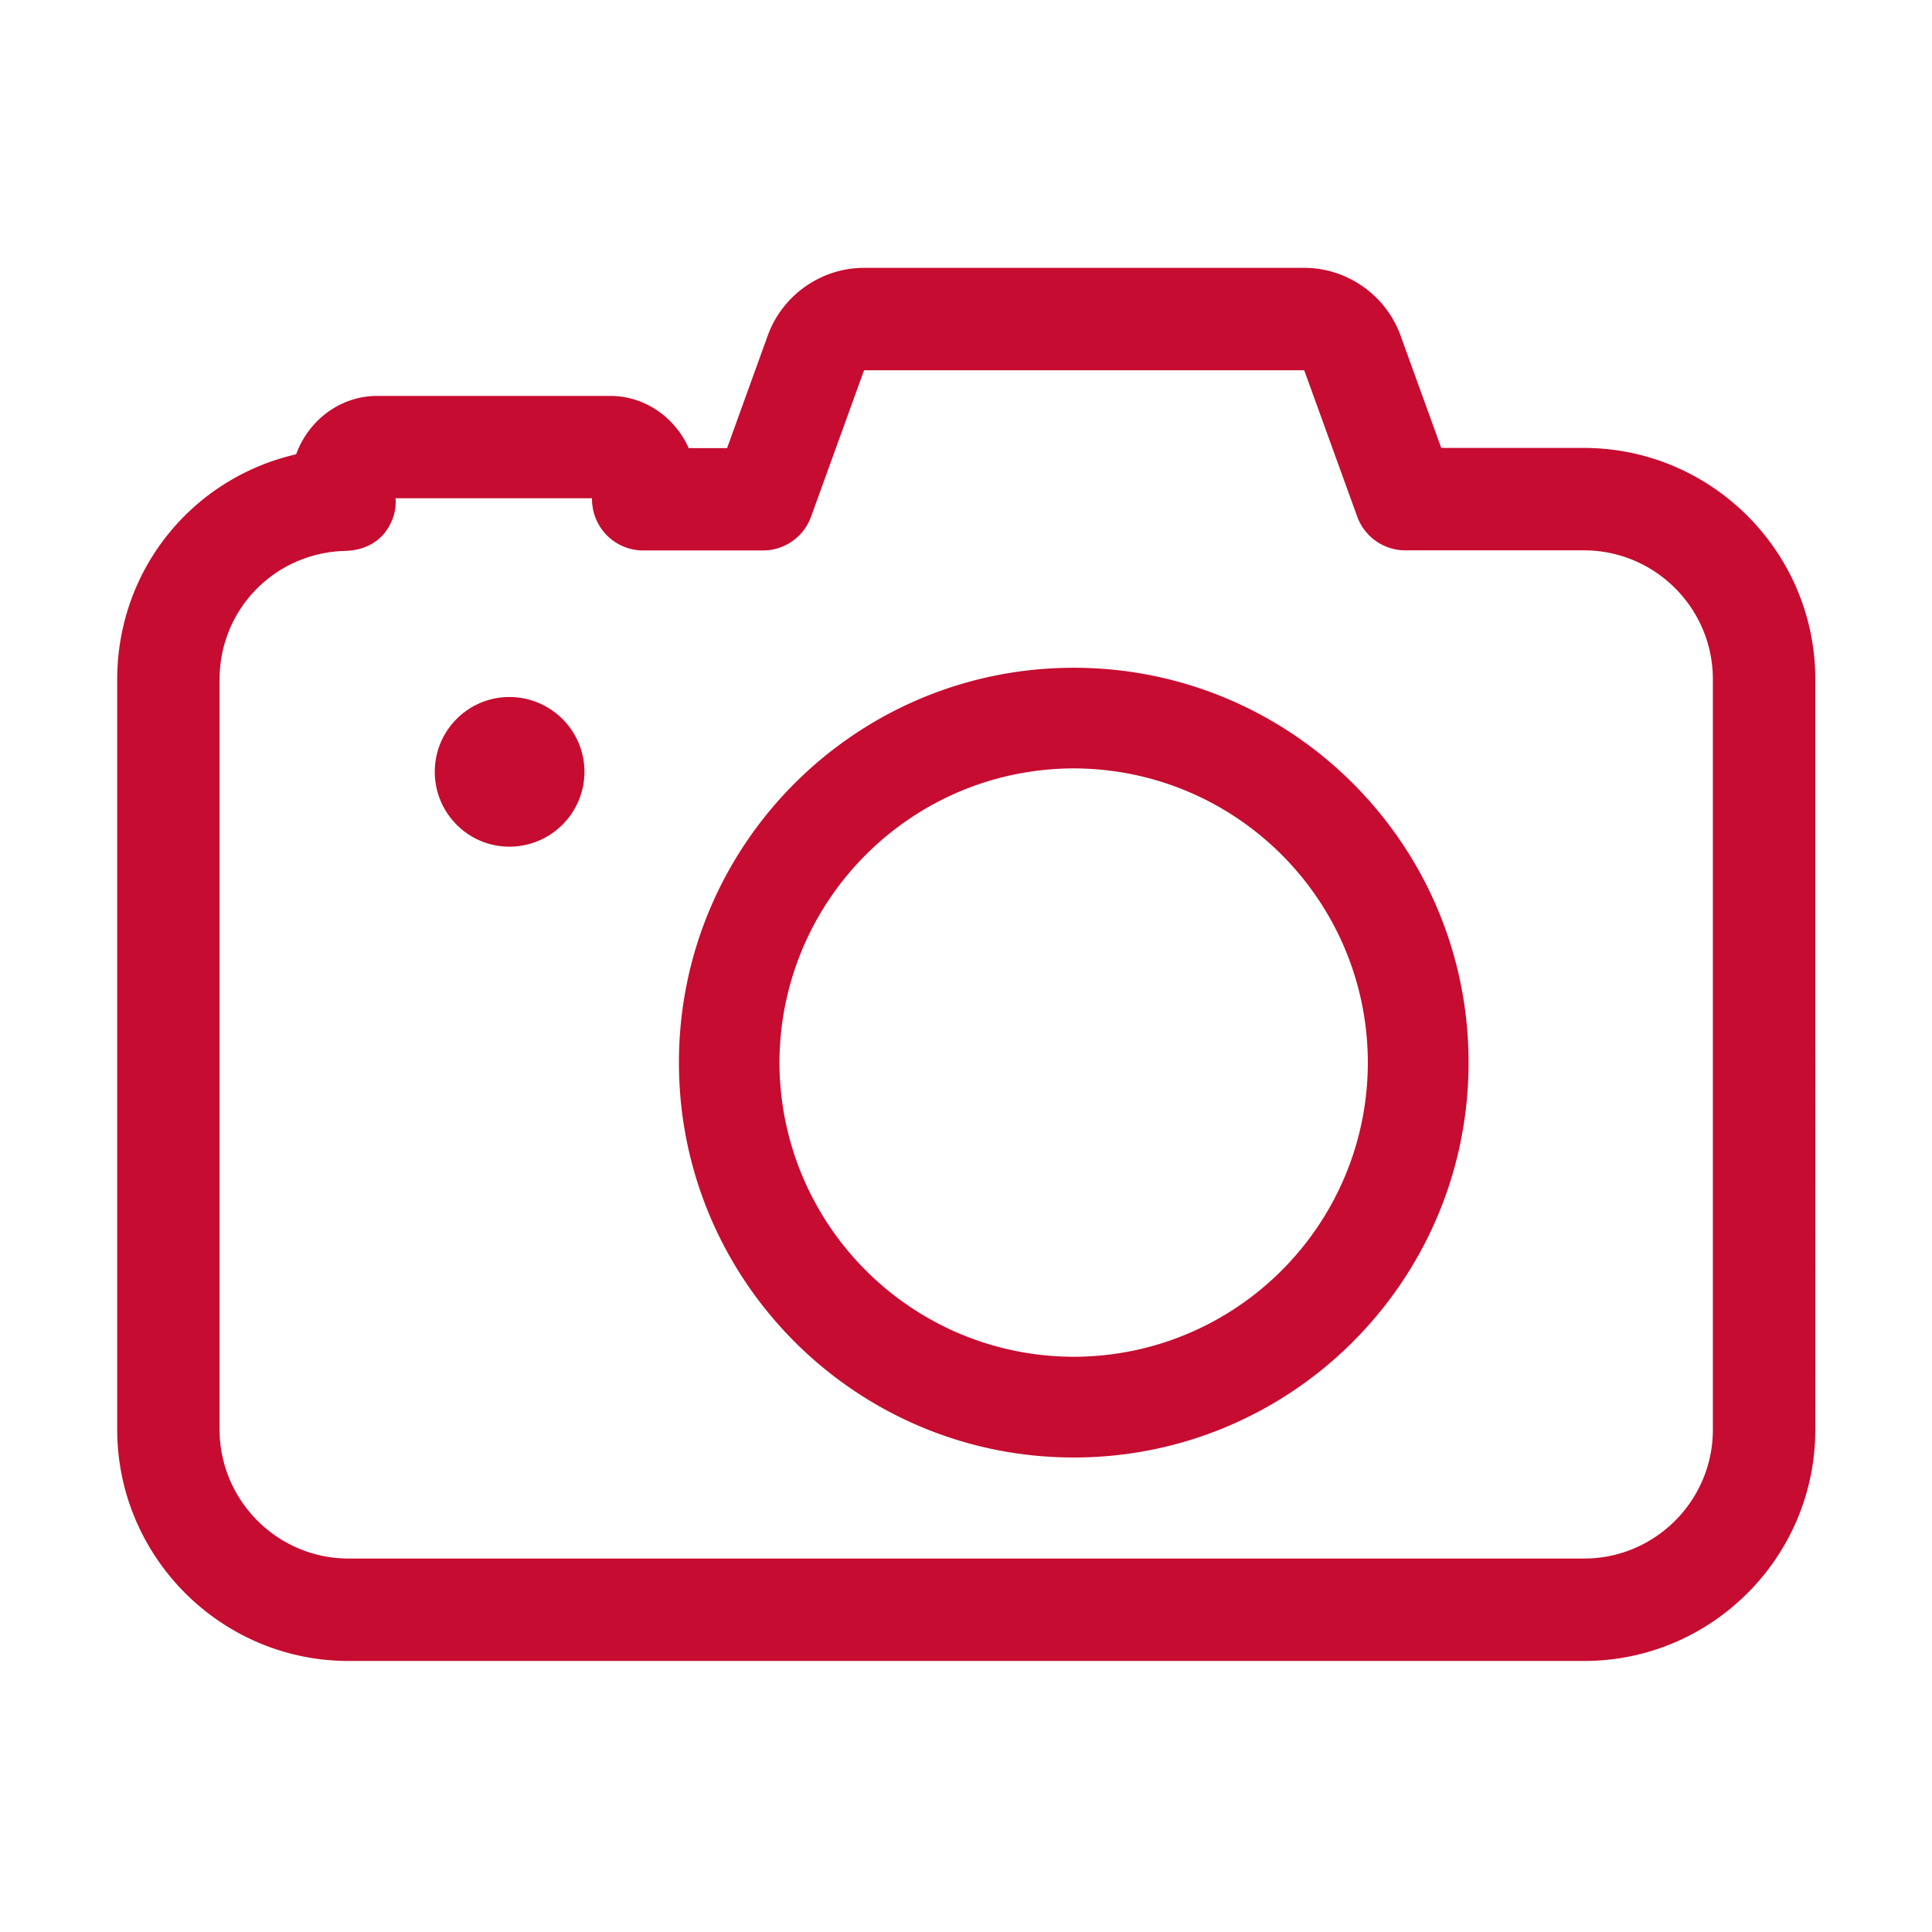 <svg viewBox="0 0 512 512" xml:space="preserve" xmlns="http://www.w3.org/2000/svg"><path d="M134.982 184.717c-10.895 0-19.759 8.879-19.759 19.815 0 10.964 8.864 19.843 19.759 19.843 10.964 0 19.899-8.879 19.899-19.843 0-10.936-8.935-19.815-19.899-19.815zm149.573-7.751c-57.769 0-104.629 46.846-104.629 104.629 0 57.755 46.86 104.657 104.629 104.657 57.782 0 104.629-46.902 104.629-104.657 0-57.783-46.847-104.629-104.629-104.629zm0 182.593c-43.056-.084-77.866-34.923-77.993-77.964.126-43.041 34.937-77.852 77.993-77.964 43.068.113 77.879 34.923 77.936 77.964-.057 43.041-34.868 77.88-77.936 77.964zm135.239-240.855H381.94l-10.796-29.821c-3.89-10.683-14.149-17.898-25.509-17.898h-116.65c-11.374 0-21.619 7.216-25.509 17.898L192.68 118.76h-10.161c-3.664-8.174-11.627-13.84-20.844-13.84h-61.672c-9.823 0-18.237 6.427-21.521 15.475-27.341 6.257-47.368 30.385-47.424 59.615v198.885c.07 33.797 27.581 61.278 61.32 61.278h327.417c33.768 0 61.278-27.481 61.278-61.306V180.01c-.001-33.768-27.511-61.25-61.279-61.306zm34.134 260.163c0 18.828-15.305 34.162-34.134 34.162H92.377c-18.814 0-34.148-15.334-34.19-34.162V180.038c.042-18.66 14.7-33.599 33.387-34.05 4.327-.112 8.386-1.86 10.838-5.412 1.818-2.622 2.664-5.553 2.41-8.541h52.061a13.744 13.744 0 0 0 2.565 8.202 13.544 13.544 0 0 0 11.007 5.638h31.738c5.708 0 10.81-3.58 12.754-8.963l14.037-38.785h116.65l14.037 38.757a13.569 13.569 0 0 0 12.769 8.963h47.354c18.829.028 34.134 15.333 34.134 34.162v198.858z" fill="#c60c30" class="fill-4d4d4d"></path></svg>